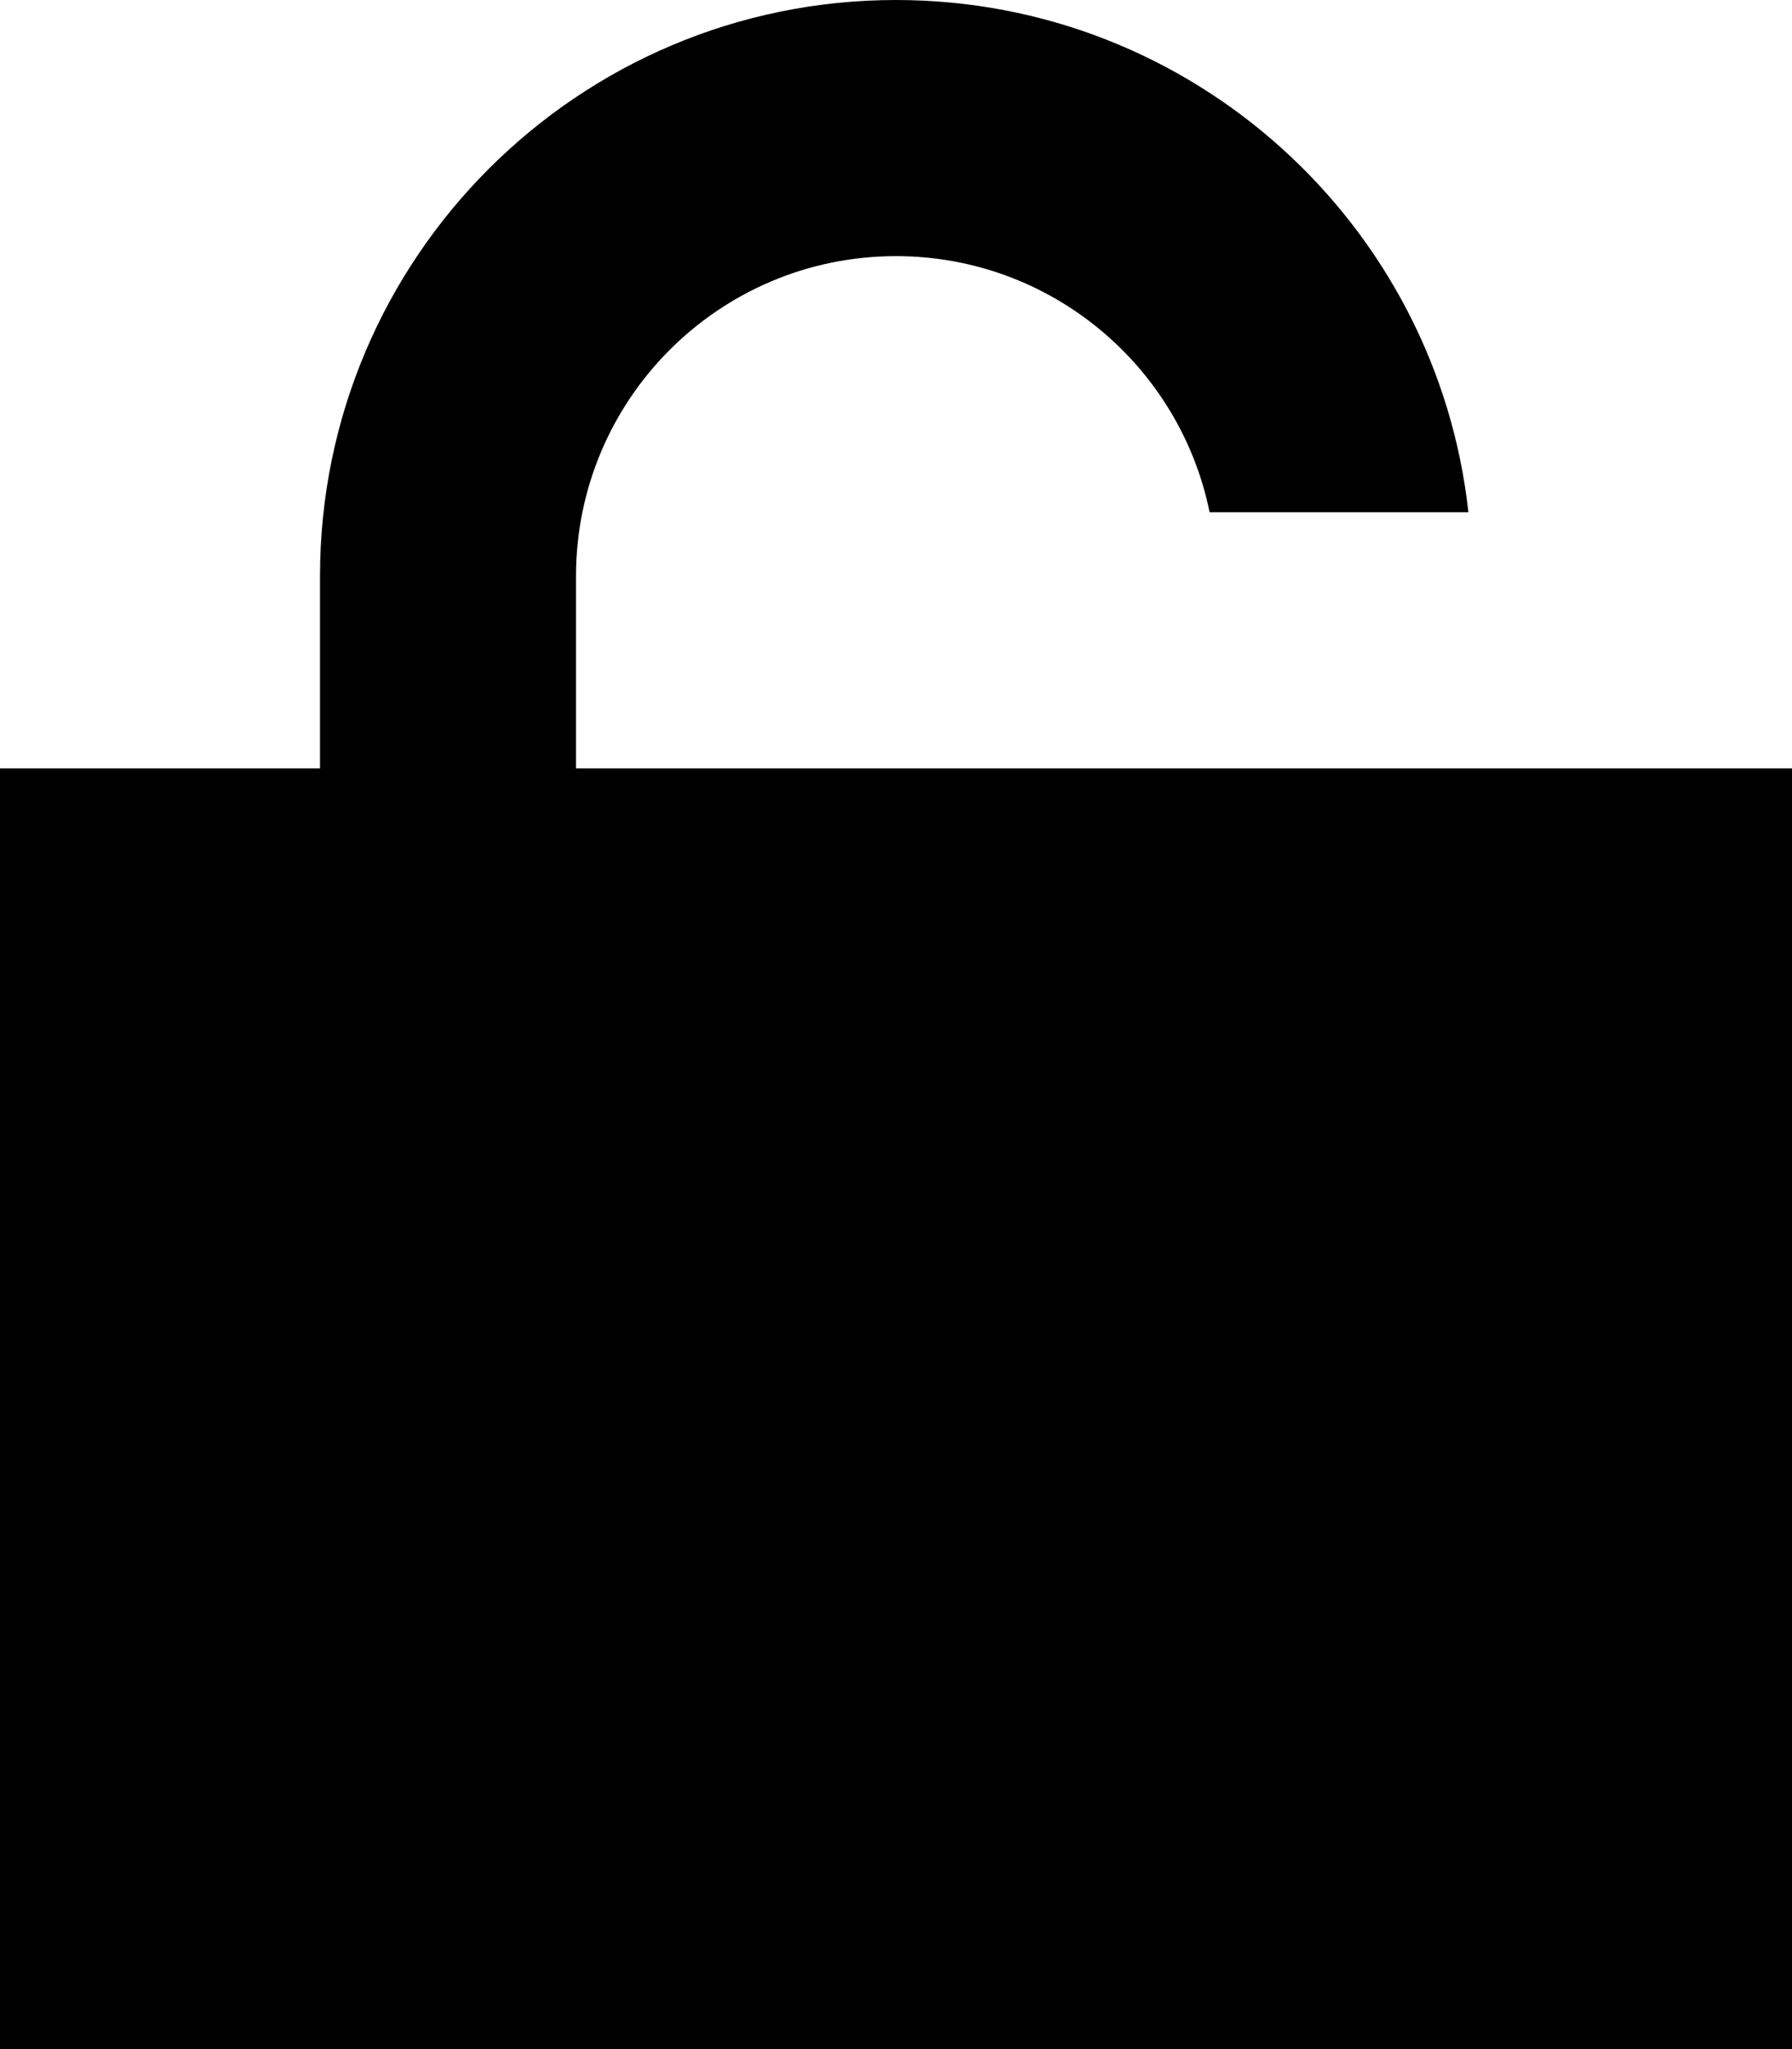 <svg xmlns="http://www.w3.org/2000/svg" viewBox="0 0 448 512"><!--! Font Awesome Pro 6.4.0 by @fontawesome - https://fontawesome.com License - https://fontawesome.com/license (Commercial License) Copyright 2023 Fonticons, Inc. --><path d="M224 64c-44.2 0-80 35.8-80 80v48H448V512H0V192H80V144C80 64.5 144.5 0 224 0c74.1 0 135.2 56 143.1 128H302.4C295 91.5 262.7 64 224 64z"/></svg>